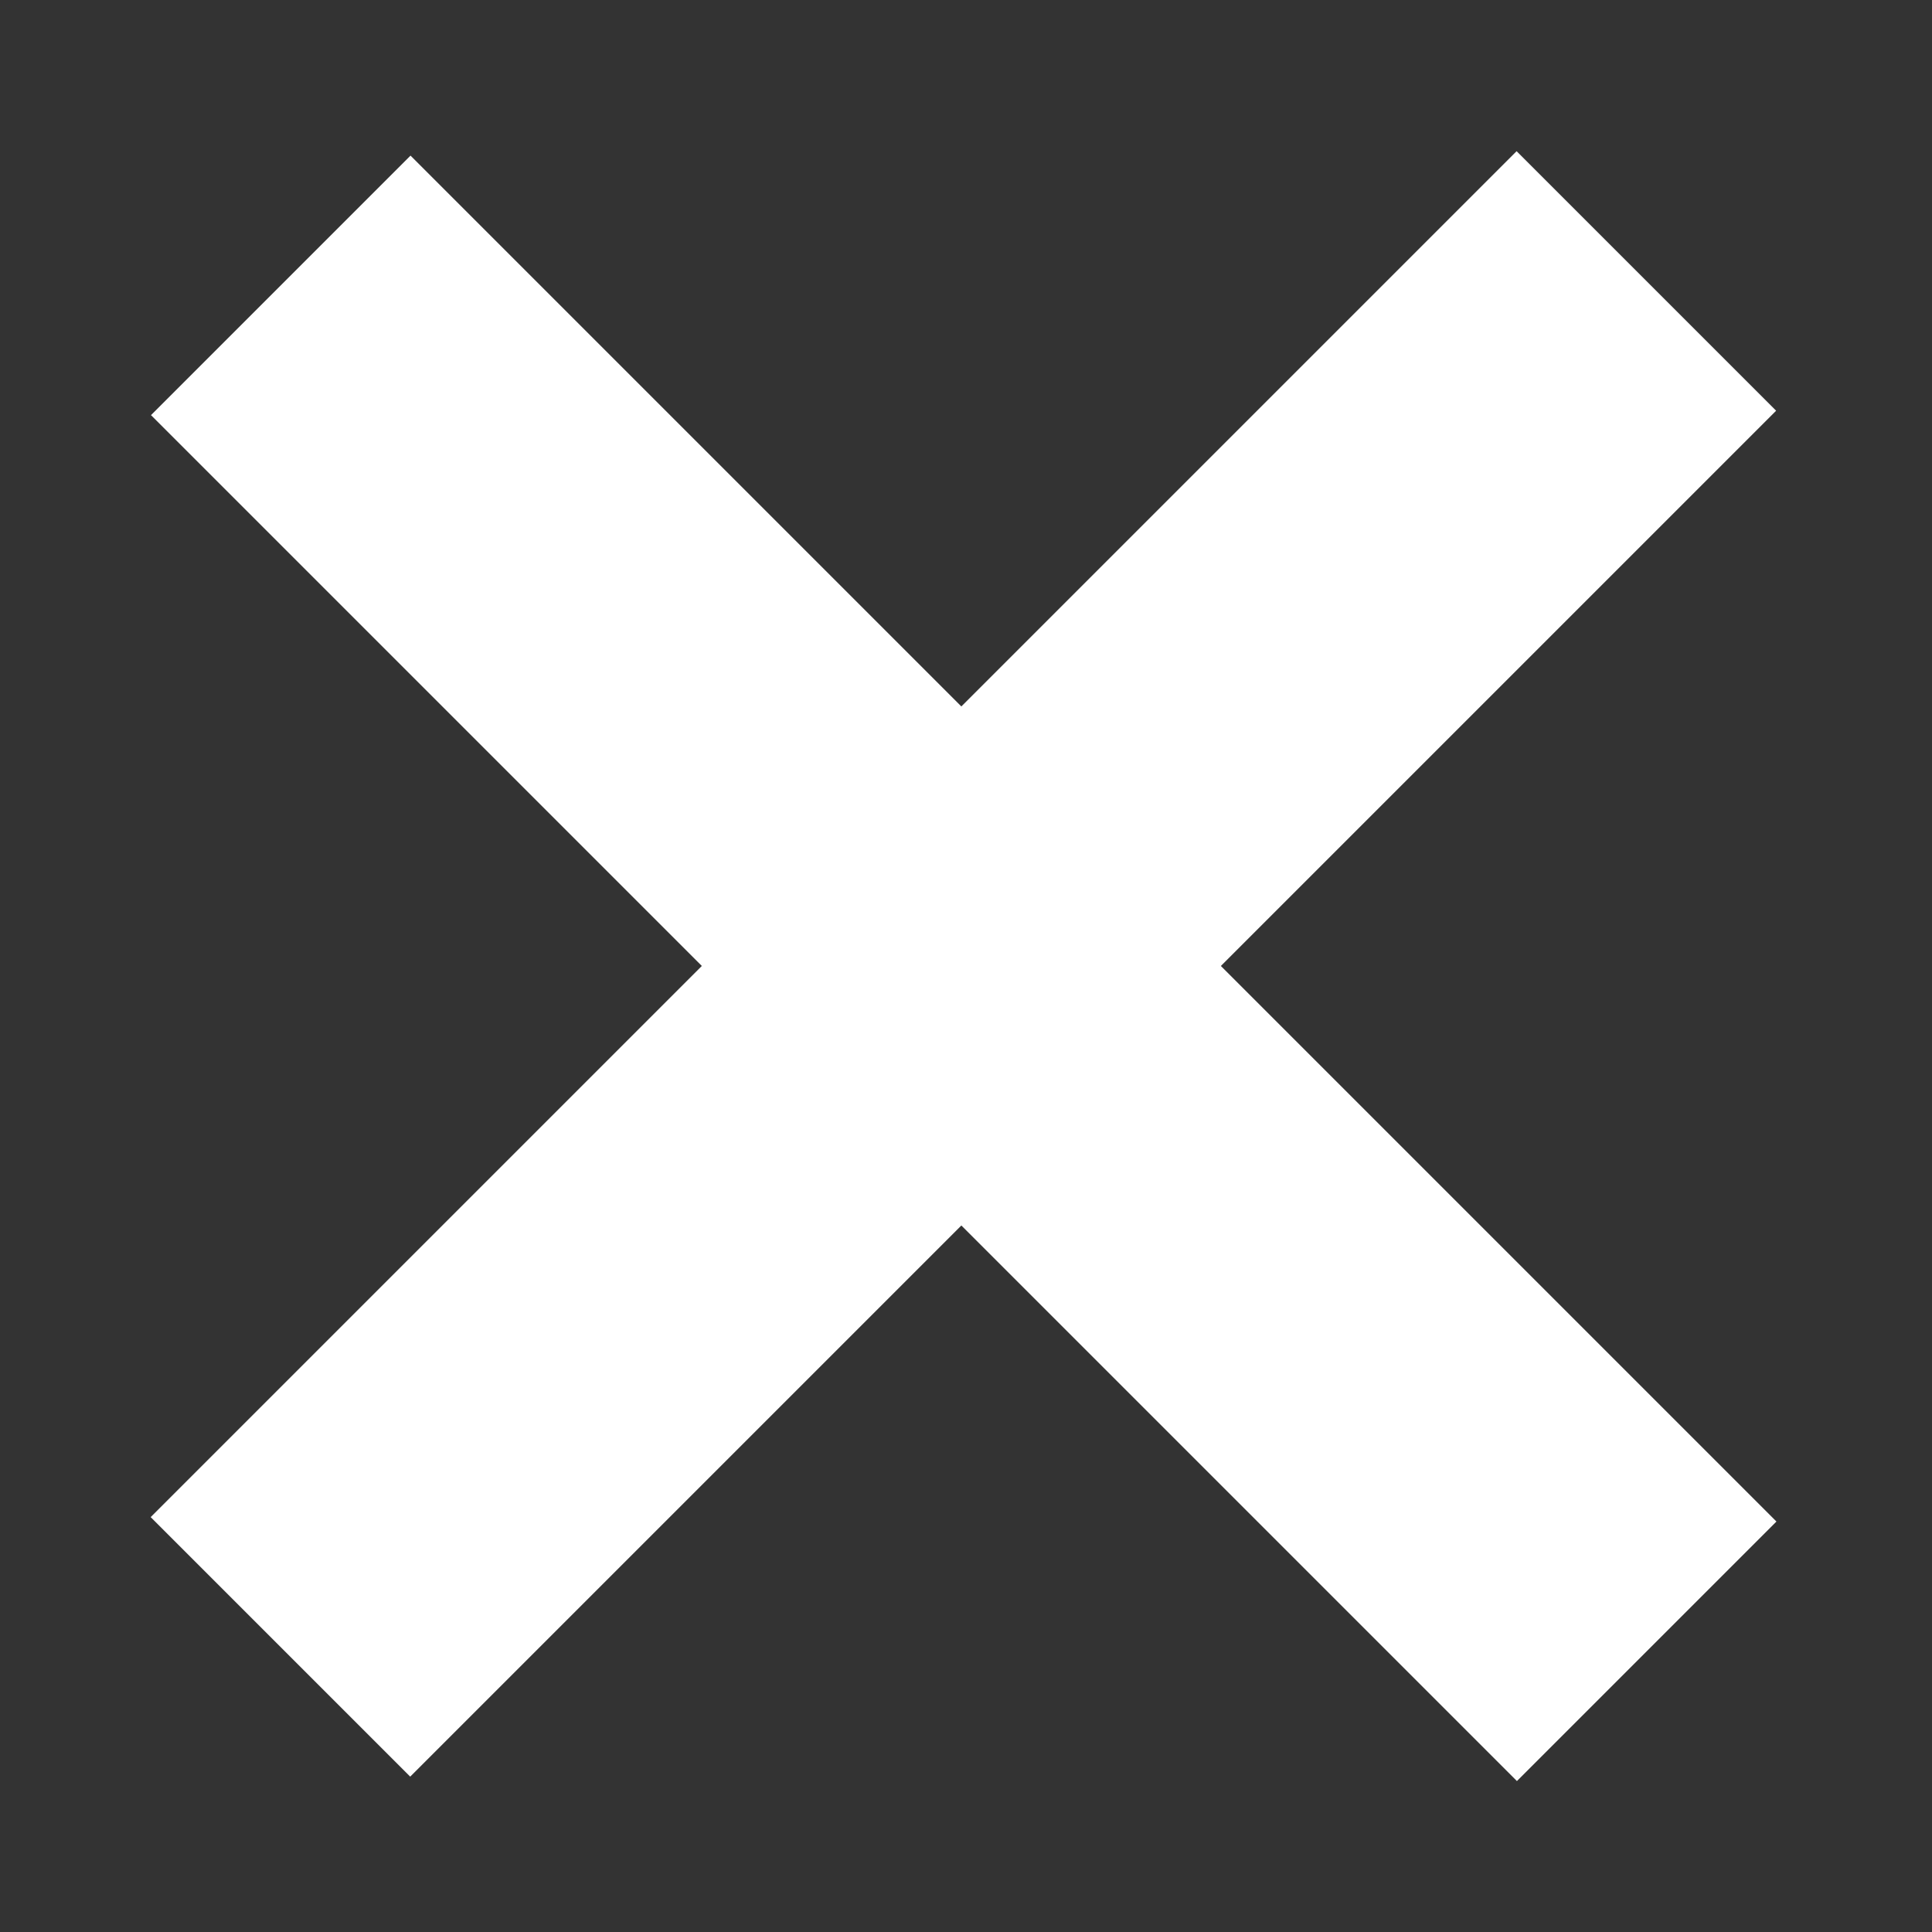 <?xml version="1.0" encoding="utf-8"?>
<!-- Generator: Adobe Illustrator 25.2.1, SVG Export Plug-In . SVG Version: 6.00 Build 0)  -->
<svg version="1.1" id="Ebene_1" xmlns="http://www.w3.org/2000/svg" xmlns:xlink="http://www.w3.org/1999/xlink" x="0px" y="0px"
	 viewBox="0 0 30 30" style="enable-background:new 0 0 30 30;" xml:space="preserve">
<rect x="0" y="0" width="30" height="30" fill="#333333" stroke="none"/>
<style type="text/css">
	.st0{fill:#FFFFFF;}
</style>
<g>
	<rect x="0" y="12.1" transform="matrix(0.707 -0.707 0.707 0.707 -6.215 15.003)" class="st0" width="30" height="5.7"/>
	<rect x="12.1" y="0" transform="matrix(0.707 -0.707 0.707 0.707 -6.21 15.001)" class="st0" width="5.7" height="30"/>
</g>
</svg>
